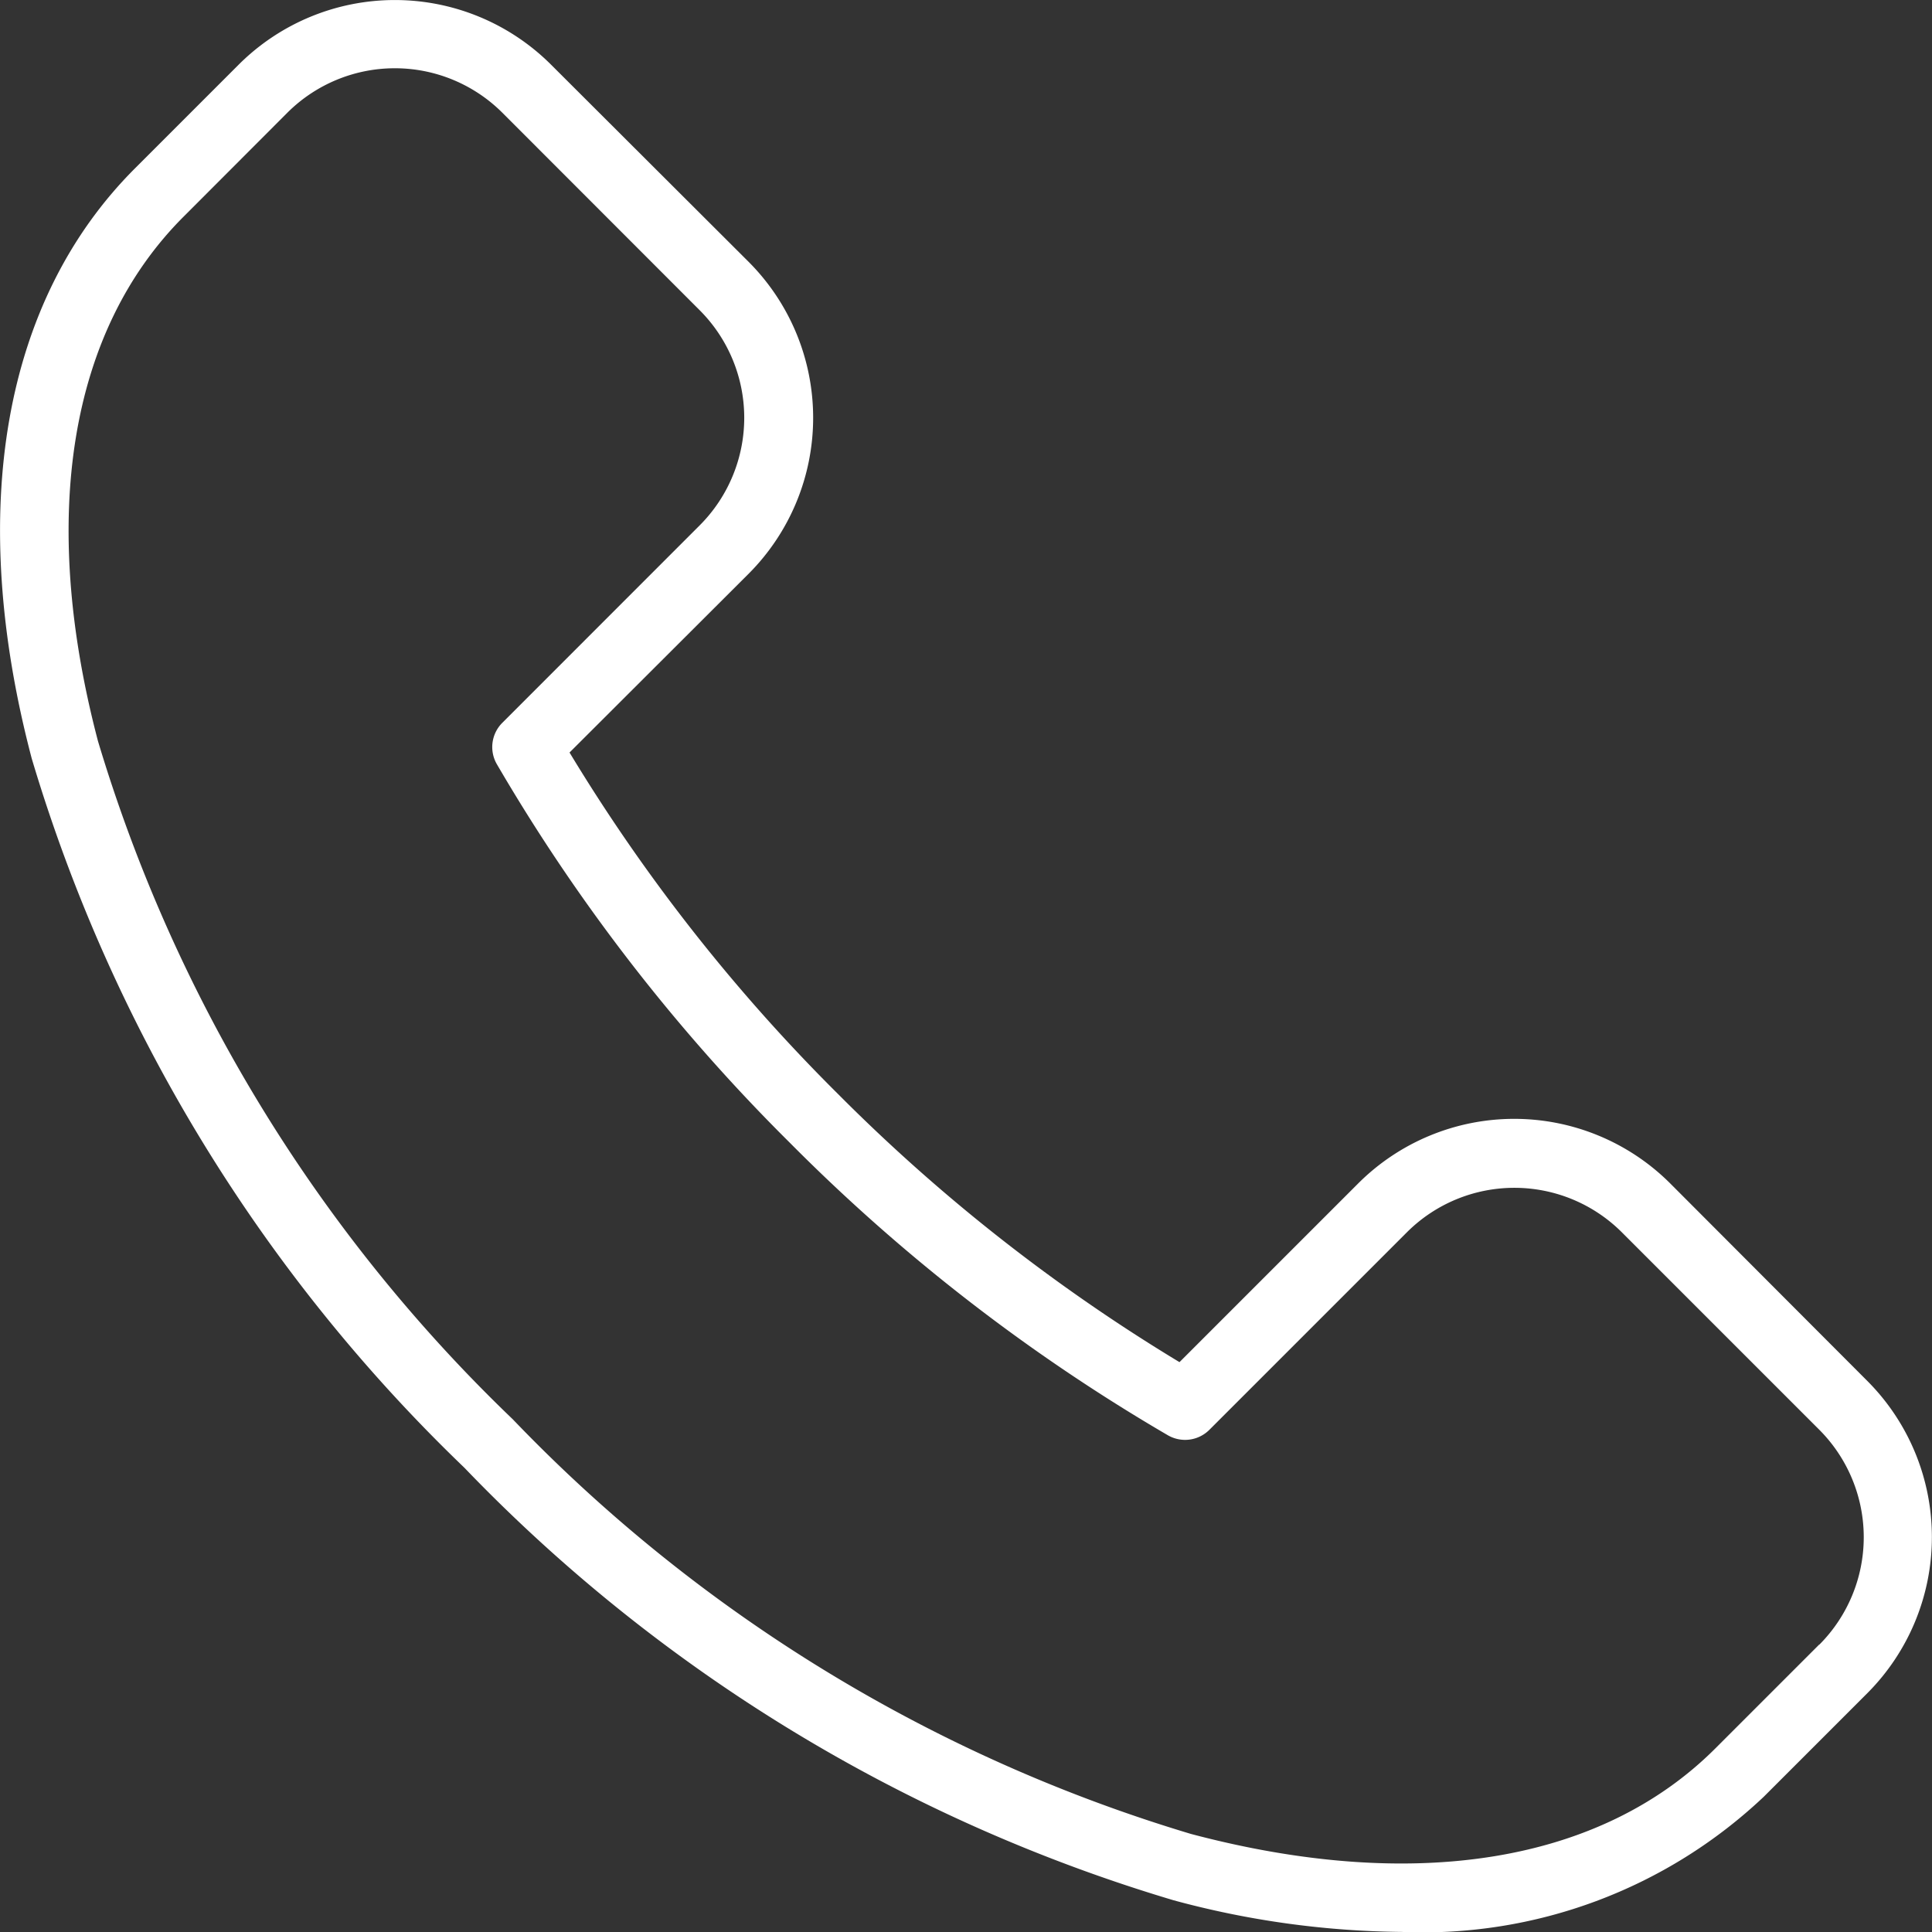 <svg id="グループ_140" data-name="グループ 140" xmlns="http://www.w3.org/2000/svg" xmlns:xlink="http://www.w3.org/1999/xlink" width="24" height="24" viewBox="0 0 24 24">
  <rect x="0" y="0" width="24" height="24" fill="#333333" stroke="none"/>
  <defs>
    <clipPath id="clip-path">
      <rect id="長方形_58" data-name="長方形 58" width="24" height="24" fill="none"/>
    </clipPath>
  </defs>
  <g id="グループ_139" data-name="グループ 139" transform="translate(0 0)" clip-path="url(#clip-path)">
    <path id="パス_48" data-name="パス 48" d="M23.2,17.158,20.747,14.7a2.742,2.742,0,0,0-3.874,0l-2.221,2.221A22.116,22.116,0,0,1,10.41,13.59,22.08,22.08,0,0,1,7.075,9.348L9.3,7.127a2.742,2.742,0,0,0,0-3.874L6.842.8A2.746,2.746,0,0,0,2.968.8L1.678,2.09C.037,3.73-.419,6.335.394,9.422a20.217,20.217,0,0,0,5.374,8.81,20.221,20.221,0,0,0,8.811,5.374,11.176,11.176,0,0,0,2.83.393,6.169,6.169,0,0,0,4.5-1.678l1.29-1.29a2.746,2.746,0,0,0,0-3.874m-.6,3.272-1.29,1.29c-1.418,1.418-3.731,1.8-6.514,1.063A19.364,19.364,0,0,1,6.37,17.631,19.368,19.368,0,0,1,1.217,9.206C.485,6.423.862,4.109,2.28,2.692L3.57,1.4a1.89,1.89,0,0,1,2.67,0L8.693,3.855a1.89,1.89,0,0,1,0,2.67L6.24,8.979a.425.425,0,0,0-.068.514,22.8,22.8,0,0,0,3.637,4.7,22.779,22.779,0,0,0,4.7,3.637.427.427,0,0,0,.514-.068l2.454-2.454a1.889,1.889,0,0,1,2.67,0L22.6,17.761a1.89,1.89,0,0,1,0,2.67" transform="translate(0 0)" fill="#fff"/>
  </g>
</svg>

